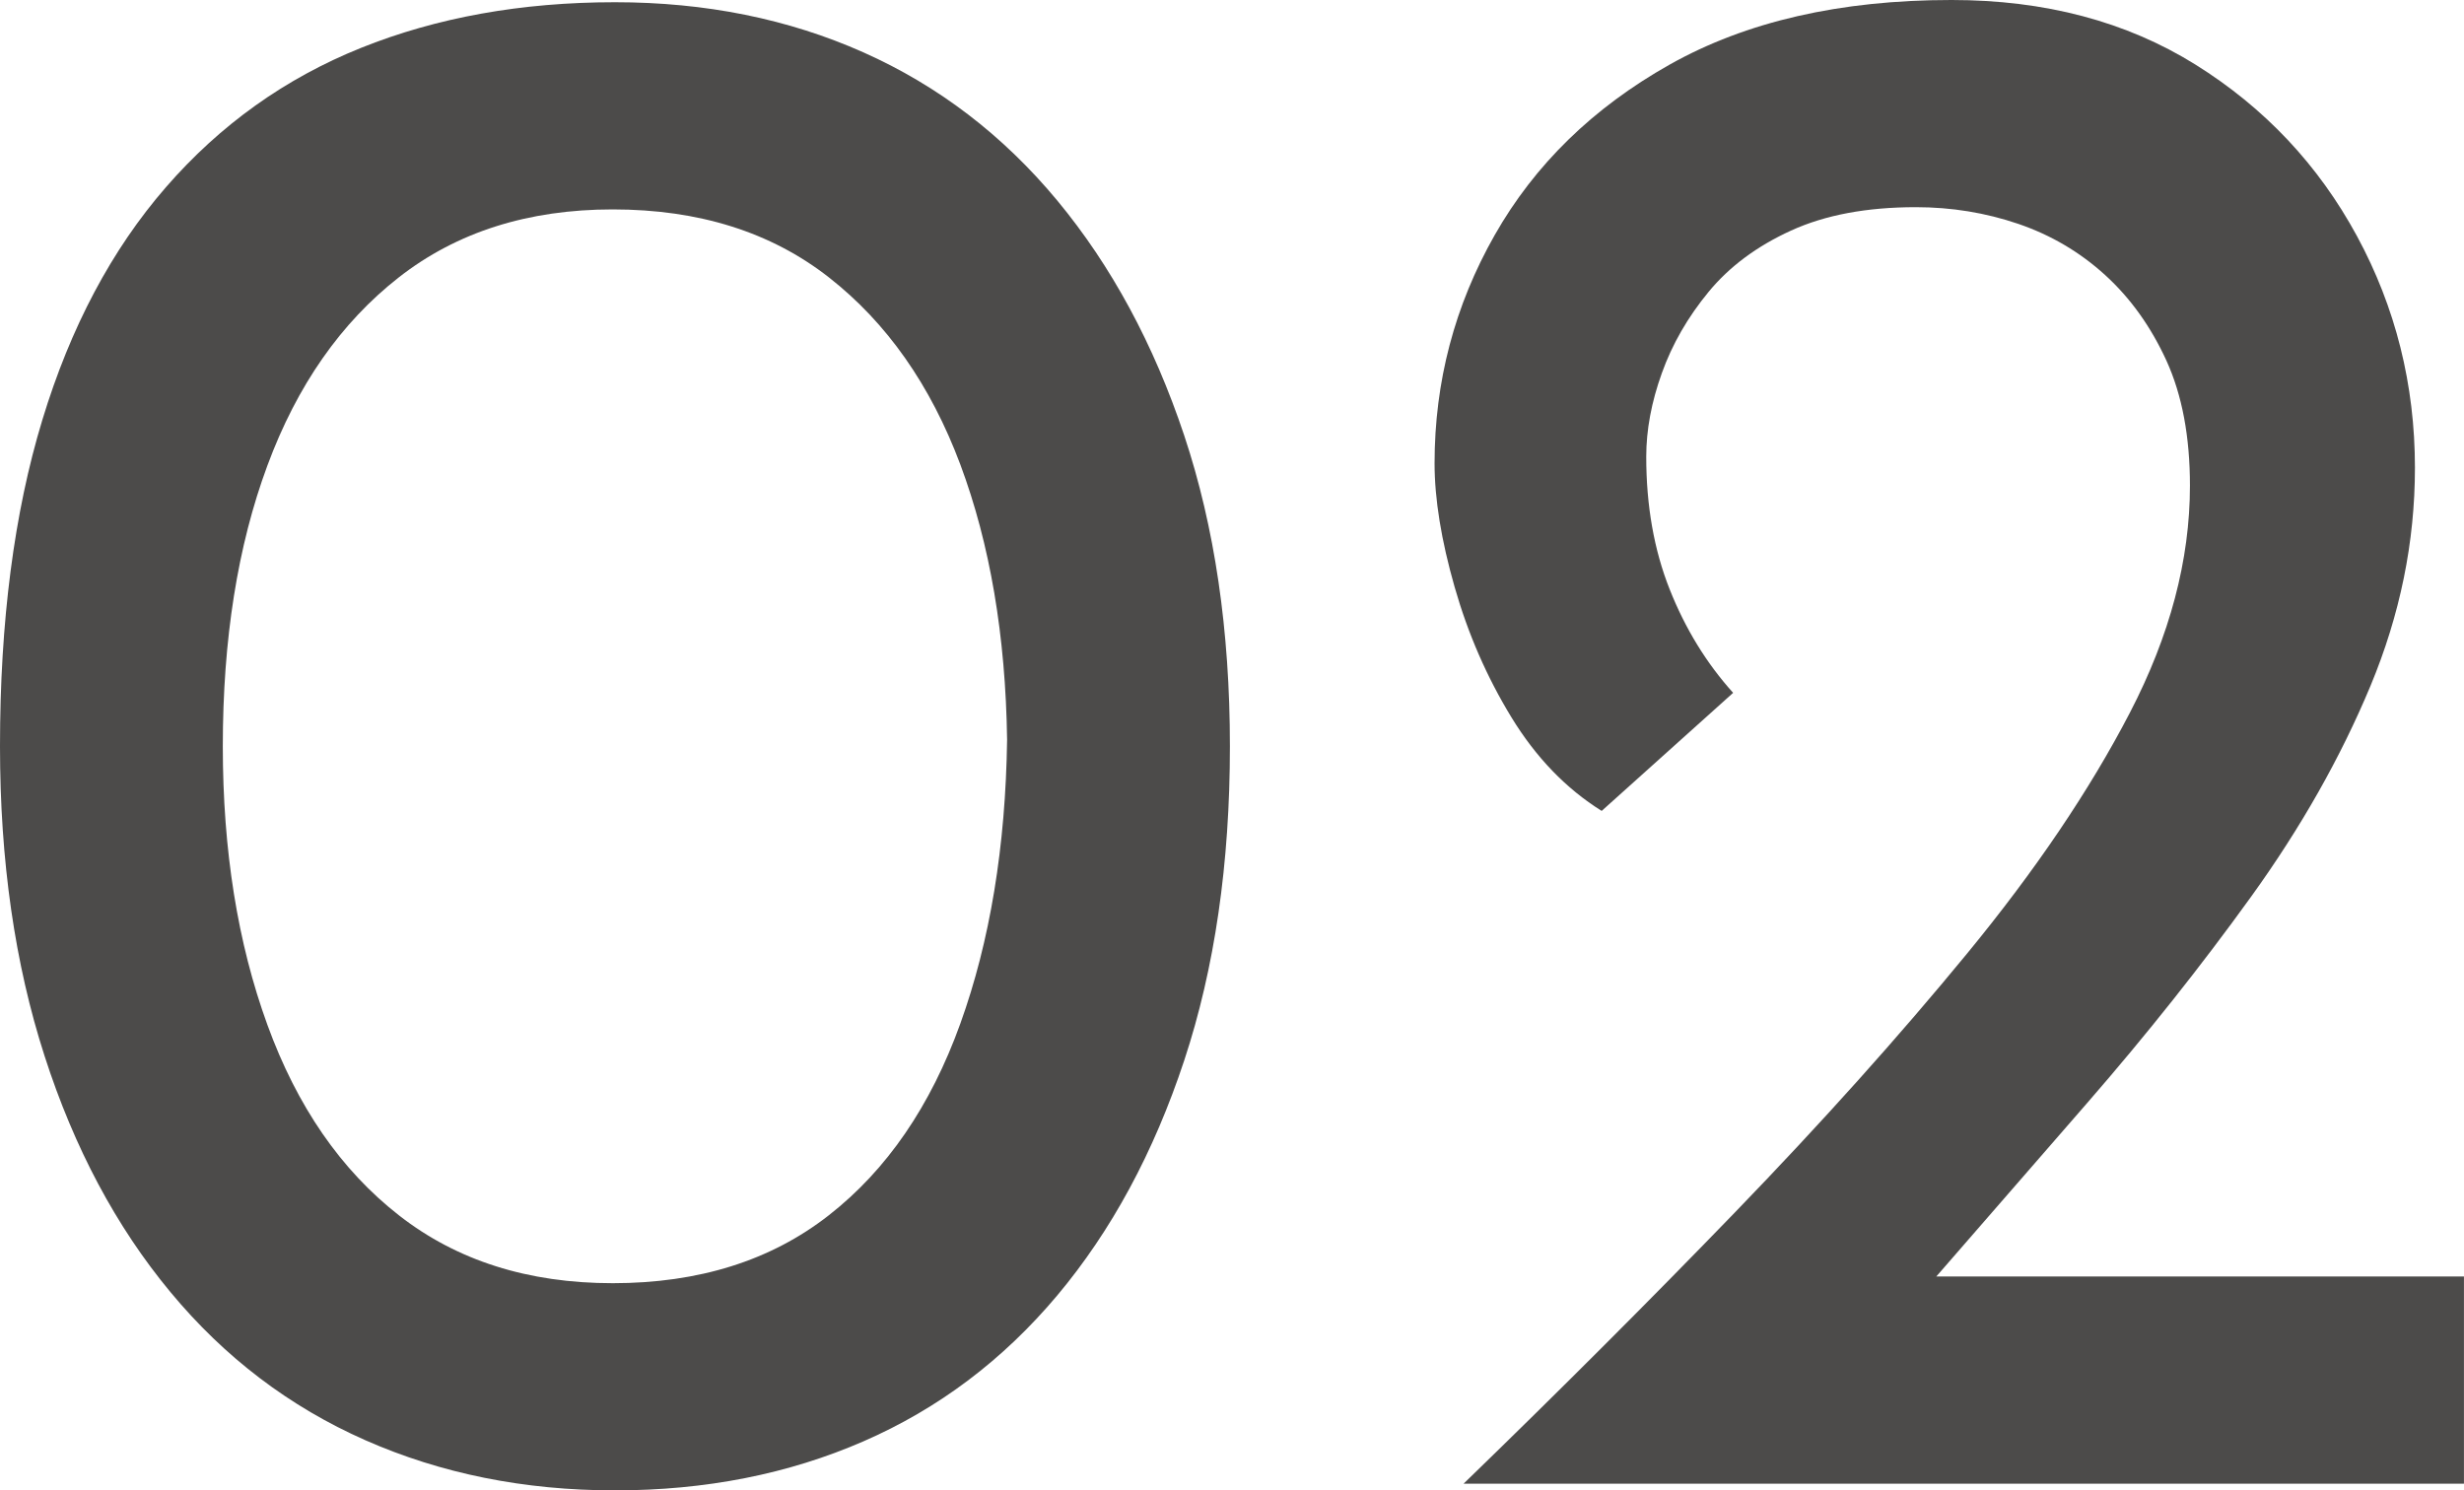 <?xml version="1.0" encoding="UTF-8"?><svg id="_レイヤー_2" xmlns="http://www.w3.org/2000/svg" width="44.235" height="26.76" viewBox="0 0 44.235 26.76"><defs><style>.cls-1{fill:#4c4b4a;}</style></defs><g id="_欧文"><path class="cls-1" d="M11.04,26.76c-1.627,0-3.12-.3-4.48-.9-1.36-.6-2.527-1.486-3.5-2.66-.974-1.173-1.727-2.586-2.26-4.24-.534-1.653-.8-3.506-.8-5.56,0-2.24.253-4.193.76-5.86.506-1.666,1.246-3.06,2.22-4.18.973-1.12,2.14-1.953,3.5-2.5C7.84.314,9.36.04,11.04.04c1.626,0,3.113.3,4.46.9,1.346.6,2.506,1.487,3.48,2.66.973,1.174,1.733,2.58,2.28,4.22.546,1.64.82,3.5.82,5.58,0,2.107-.274,3.987-.82,5.64-.547,1.654-1.307,3.06-2.28,4.22-.974,1.16-2.134,2.034-3.48,2.62-1.347.587-2.833.88-4.46.88ZM11,23.04c1.546,0,2.84-.406,3.88-1.22,1.04-.813,1.827-1.96,2.36-3.44.533-1.48.813-3.18.84-5.1-.027-1.866-.307-3.513-.84-4.94-.534-1.426-1.32-2.546-2.36-3.36-1.04-.813-2.333-1.22-3.88-1.22-1.52,0-2.8.407-3.84,1.22-1.04.814-1.827,1.94-2.36,3.38-.534,1.44-.8,3.12-.8,5.04,0,1.867.266,3.534.8,5,.533,1.467,1.32,2.607,2.36,3.42,1.04.814,2.32,1.22,3.84,1.22Z"/><path class="cls-1" d="M26.275,26.64c1.706-1.653,3.333-3.28,4.88-4.88,1.546-1.6,2.933-3.146,4.16-4.64,1.227-1.493,2.2-2.933,2.92-4.32.72-1.386,1.08-2.746,1.08-4.08,0-.88-.141-1.626-.42-2.24-.28-.613-.647-1.126-1.101-1.54-.453-.413-.974-.72-1.56-.92-.587-.2-1.2-.3-1.84-.3-.88,0-1.627.14-2.24.42-.614.28-1.107.647-1.48,1.1-.374.454-.654.94-.84,1.46-.187.52-.28,1.02-.28,1.5,0,.88.14,1.674.42,2.38.28.707.66,1.327,1.14,1.86l-2.36,2.12c-.64-.4-1.18-.96-1.62-1.68s-.78-1.5-1.02-2.34c-.24-.84-.36-1.58-.36-2.22,0-1.466.36-2.833,1.08-4.1.72-1.266,1.766-2.286,3.14-3.06,1.374-.773,3.06-1.16,5.06-1.16,1.68,0,3.14.387,4.38,1.16,1.24.774,2.206,1.8,2.9,3.08.693,1.28,1.04,2.667,1.04,4.16,0,1.334-.267,2.64-.8,3.92-.534,1.28-1.247,2.54-2.141,3.78s-1.873,2.474-2.939,3.7c-1.067,1.227-2.134,2.454-3.2,3.68l-1.72-.56h11.68v3.72h-17.96Z"/></g></svg>